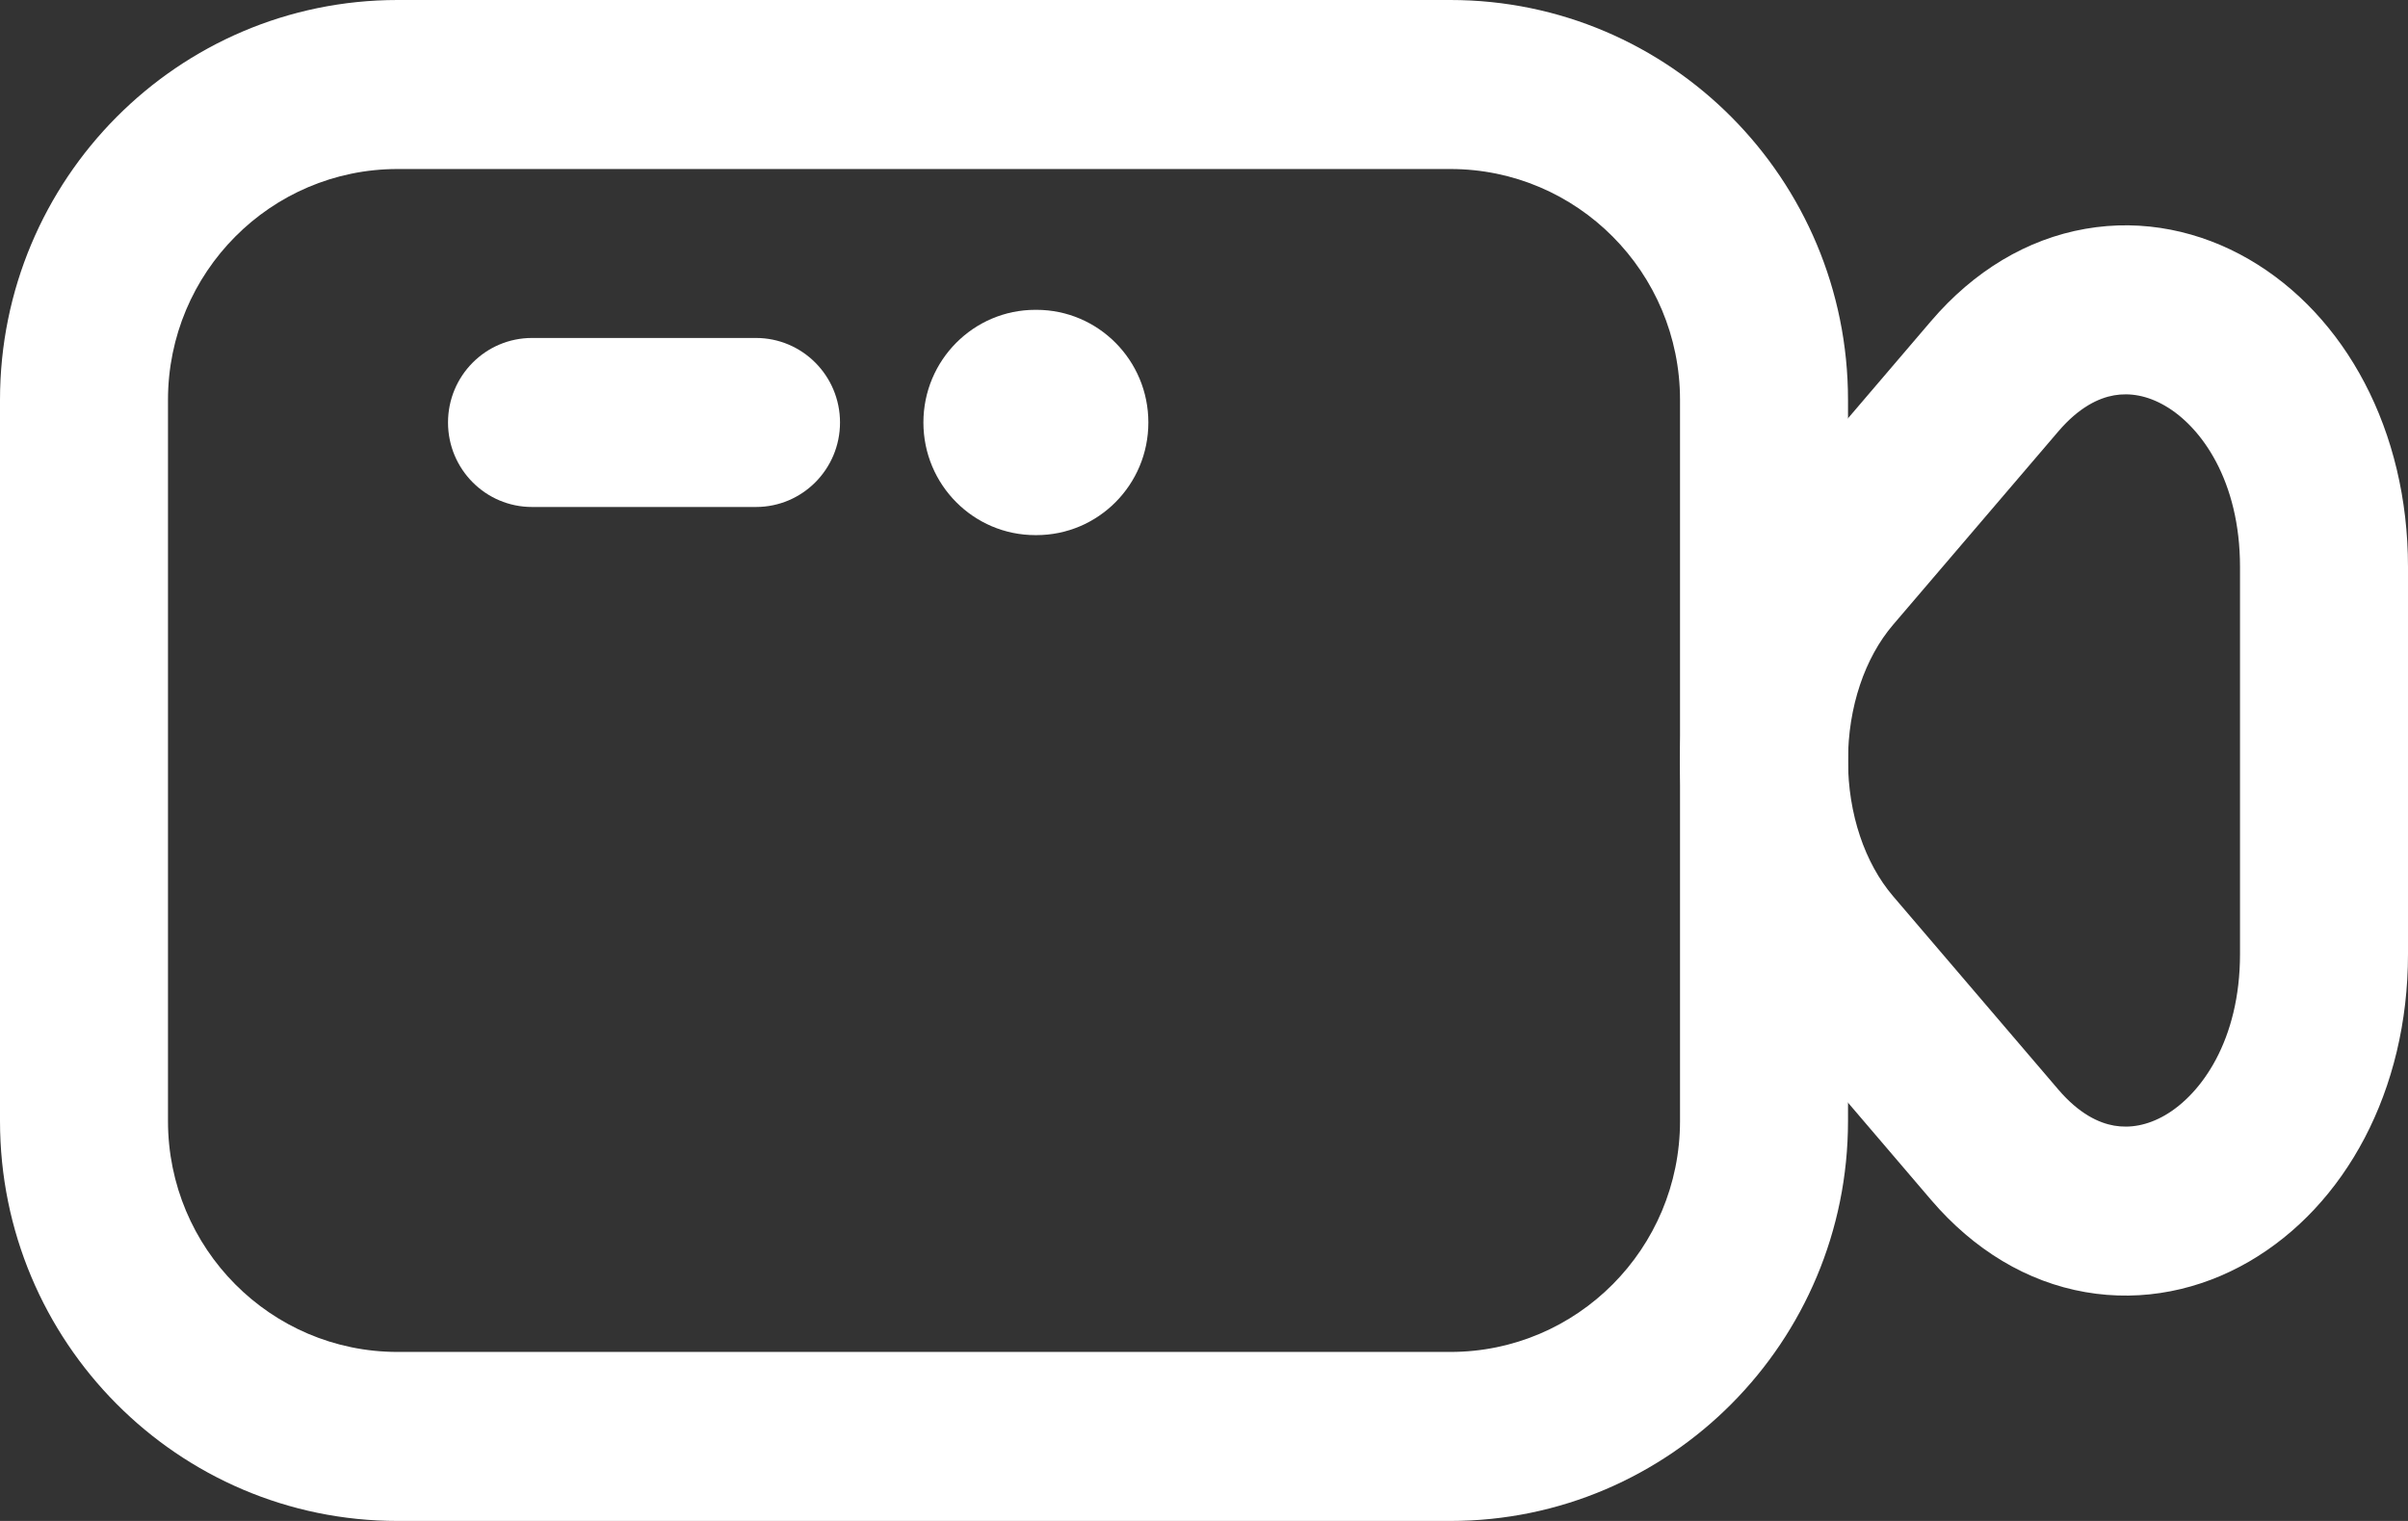 <?xml version="1.0" encoding="UTF-8" standalone="no"?>
<!DOCTYPE svg PUBLIC "-//W3C//DTD SVG 1.1//EN" "http://www.w3.org/Graphics/SVG/1.1/DTD/svg11.dtd">
<svg width="38" height="24" viewBox="0 0 38 24" fill="none" xmlns="http://www.w3.org/2000/svg">
<rect x="0" y="0" width="38" height="24" fill="#333333" stroke="none"/>
<path fill-rule="evenodd" clip-rule="evenodd" d="M0 6.311C0 2.826 2.809 0 6.274 0H22.888C26.354 0 29.163 2.826 29.163 6.311V17.689C29.163 21.174 26.354 24 22.888 24H6.274C2.809 24 0 21.174 0 17.689V6.311ZM6.274 2.667C4.273 2.667 2.651 4.298 2.651 6.311V17.689C2.651 19.702 4.273 21.333 6.274 21.333H22.888C24.889 21.333 26.512 19.702 26.512 17.689V6.311C26.512 4.298 24.889 2.667 22.888 2.667H6.274Z" fill="white"/>
<path fill-rule="evenodd" clip-rule="evenodd" d="M7.07 6.667C7.07 5.93 7.663 5.333 8.395 5.333H11.93C12.662 5.333 13.256 5.93 13.256 6.667C13.256 7.403 12.662 8 11.93 8H8.395C7.663 8 7.07 7.403 7.07 6.667Z" fill="white"/>
<path fill-rule="evenodd" clip-rule="evenodd" d="M33.362 6.238C33.121 6.28 32.81 6.424 32.484 6.805L29.873 9.86C29.429 10.38 29.163 11.156 29.163 12C29.163 12.844 29.429 13.62 29.873 14.14L32.484 17.195C32.81 17.576 33.121 17.72 33.362 17.762C33.609 17.805 33.884 17.761 34.166 17.598C34.739 17.266 35.349 16.412 35.349 15.055V8.945C35.349 7.588 34.739 6.734 34.166 6.403C33.884 6.239 33.609 6.195 33.362 6.238ZM35.489 4.091C37.014 4.975 38 6.797 38 8.945V15.055C38 17.203 37.014 19.025 35.489 19.909C34.723 20.352 33.824 20.549 32.908 20.389C31.988 20.229 31.149 19.724 30.473 18.933L27.863 15.878C26.933 14.79 26.512 13.361 26.512 12C26.512 10.639 26.933 9.21 27.863 8.122L30.473 5.067C31.149 4.276 31.988 3.772 32.908 3.611C33.824 3.45 34.723 3.648 35.489 4.091Z" fill="white"/>
<path fill-rule="evenodd" clip-rule="evenodd" d="M14.572 6.667C14.572 5.685 15.363 4.889 16.339 4.889H16.355C17.331 4.889 18.122 5.685 18.122 6.667C18.122 7.649 17.331 8.444 16.355 8.444H16.339C15.363 8.444 14.572 7.649 14.572 6.667Z" fill="white"/>
</svg>
